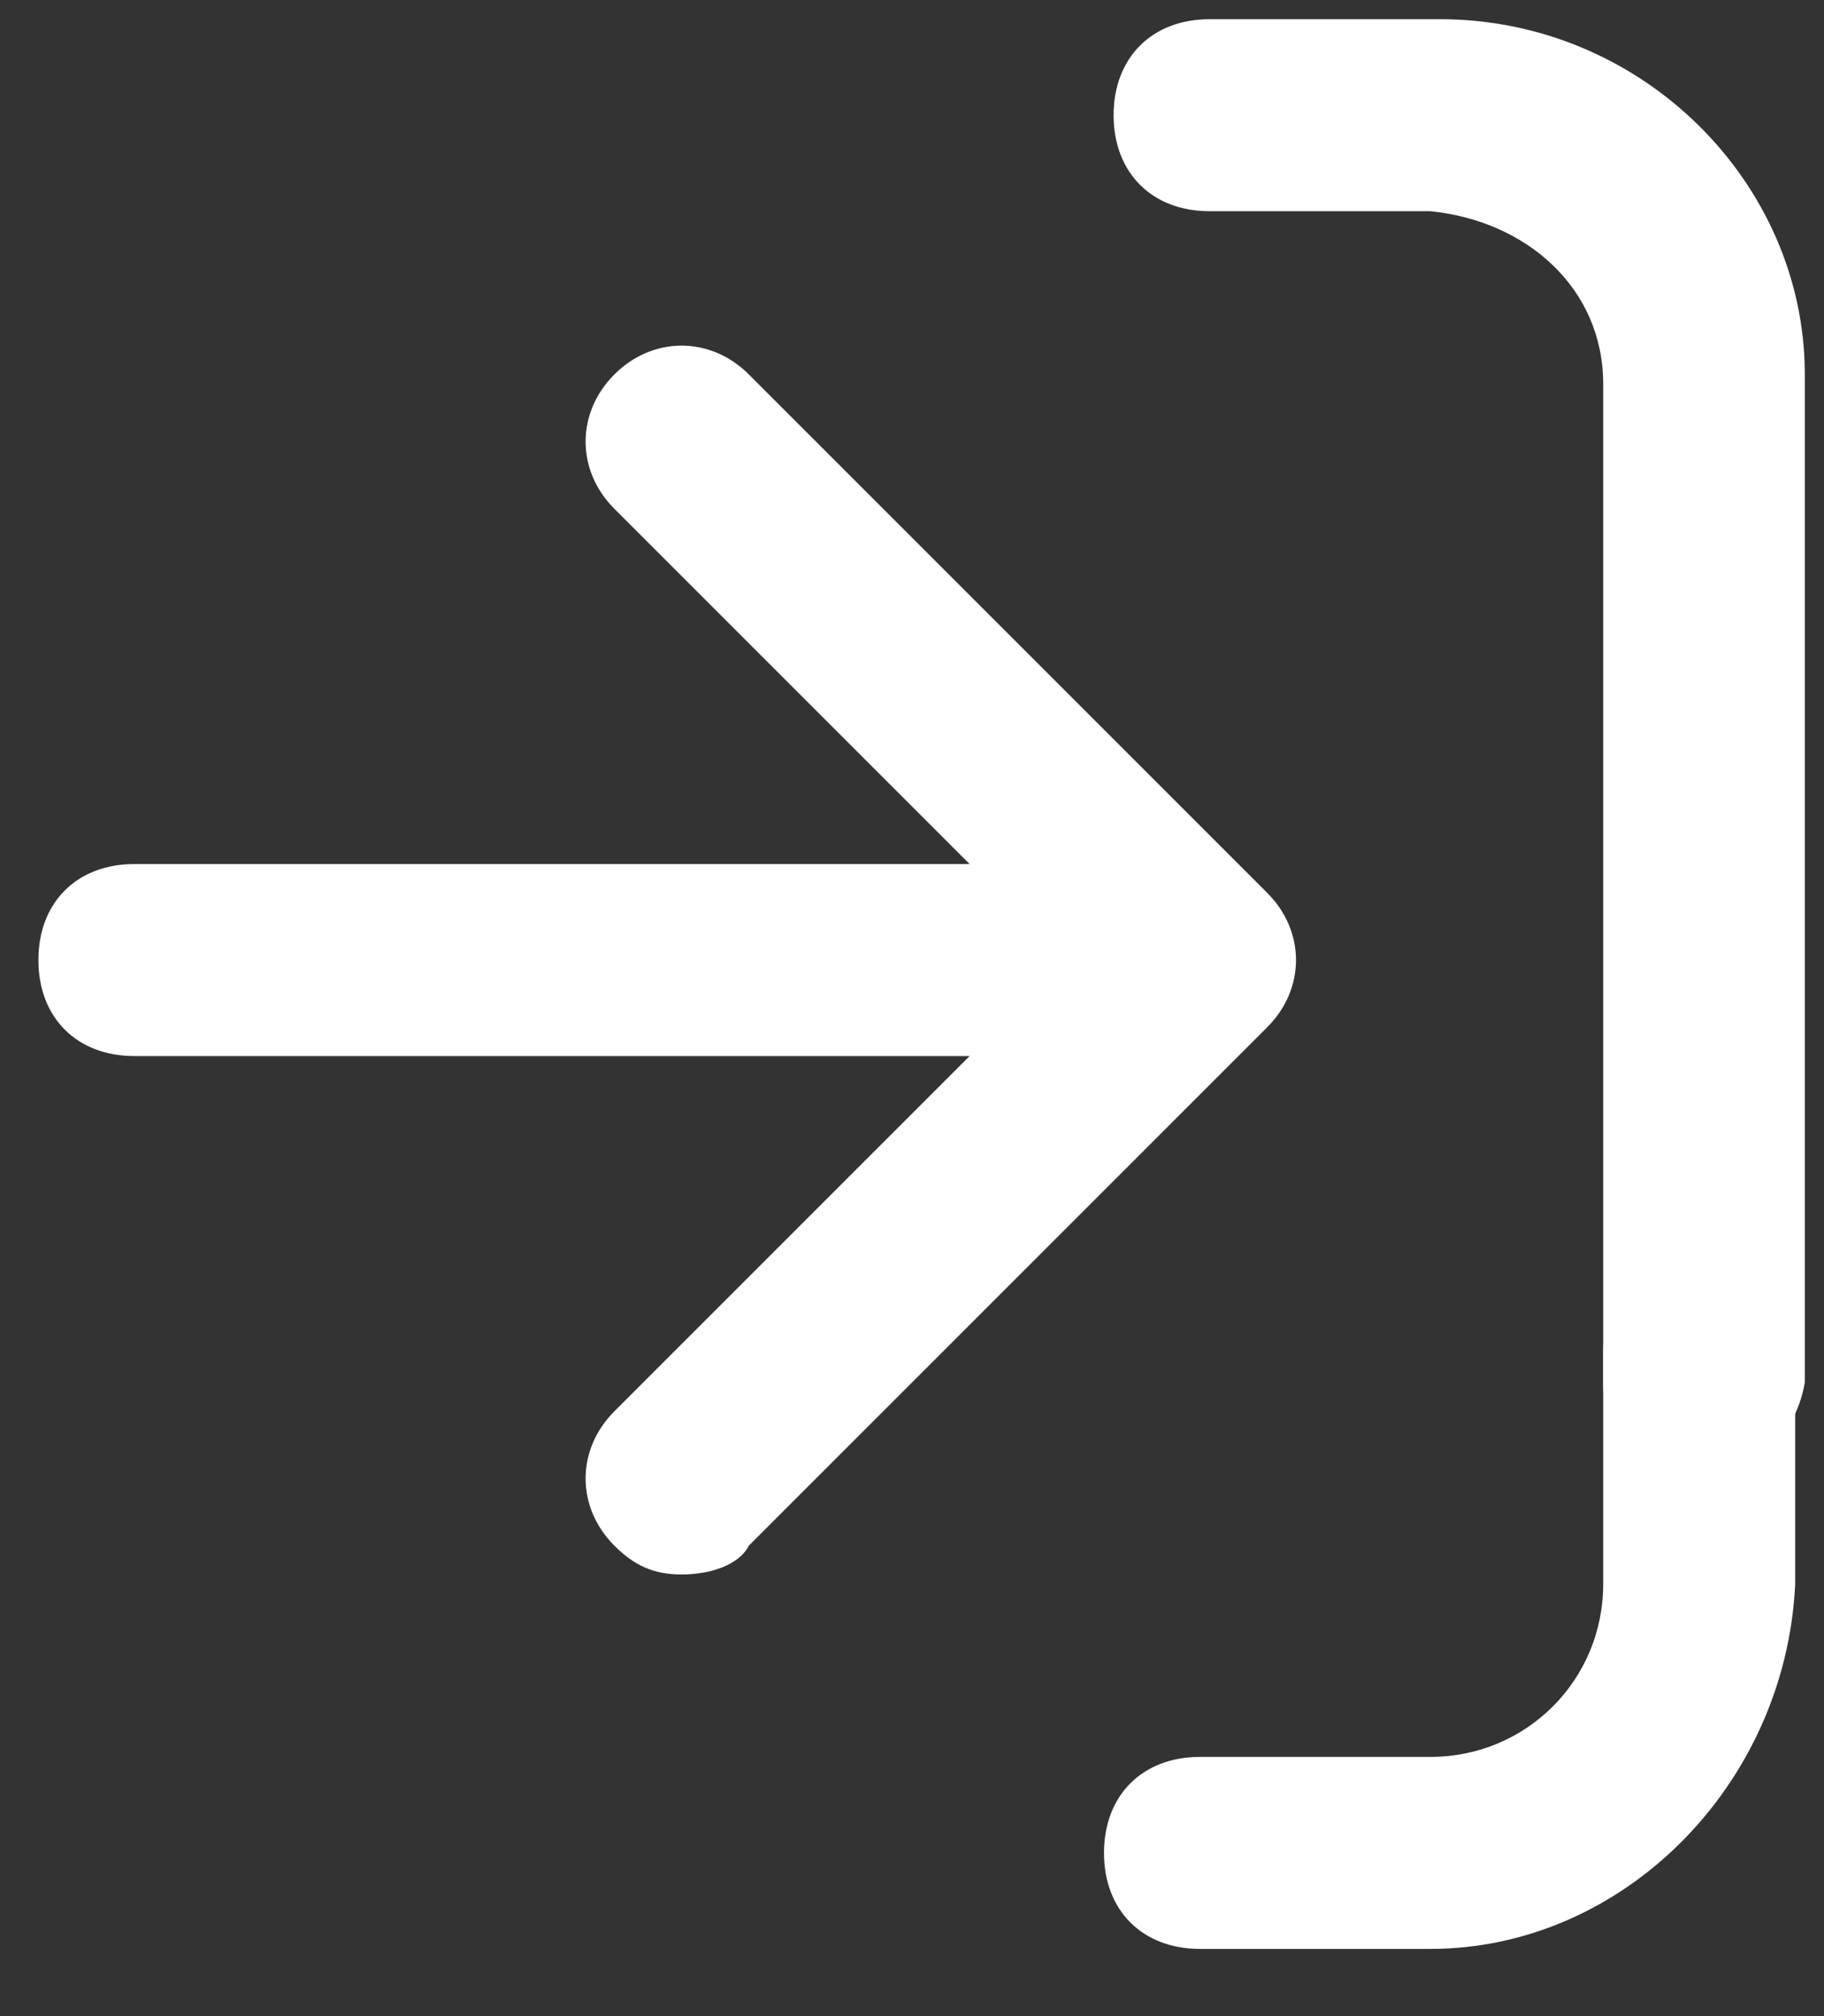 <svg height="21" viewBox="0 0 19 21" width="19" xmlns="http://www.w3.org/2000/svg"><rect x="0" y="0" width="19" height="21" fill="#333333" stroke="none"/><g fill="#fff"><path d="m14.9 20.3h-2.4c-.6 0-1-.4-1-1s.4-1 1-1h2.4c1 0 1.8-.8 1.8-1.8v-2.4c0-.6.4-1 1-1s1 .4 1 1v2.4c-.1 2.1-1.8 3.8-3.8 3.8z"/><path d="m17.7 15.4c-.6 0-1-.4-1-1v-10.4c0-1-.8-1.7-1.8-1.8h-2.3c-.6 0-1-.4-1-1s.4-1 1-1h2.4c2.1 0 3.8 1.7 3.8 3.7v10.5c-.1.6-.6 1-1.1 1z"/><path d="m11.9 11h-10.5c-.6 0-1-.4-1-1s.4-1 1-1h10.5c.6 0 1 .4 1 1s-.5 1-1 1z"/><path d="m7.1 16.4c-.3 0-.5-.1-.7-.3-.4-.4-.4-1 0-1.4l4.7-4.7-4.7-4.7c-.4-.4-.4-1 0-1.4s1-.4 1.4 0l5.4 5.4c.4.4.4 1 0 1.4l-5.4 5.4c-.1.2-.4.3-.7.3z"/></g></svg>

